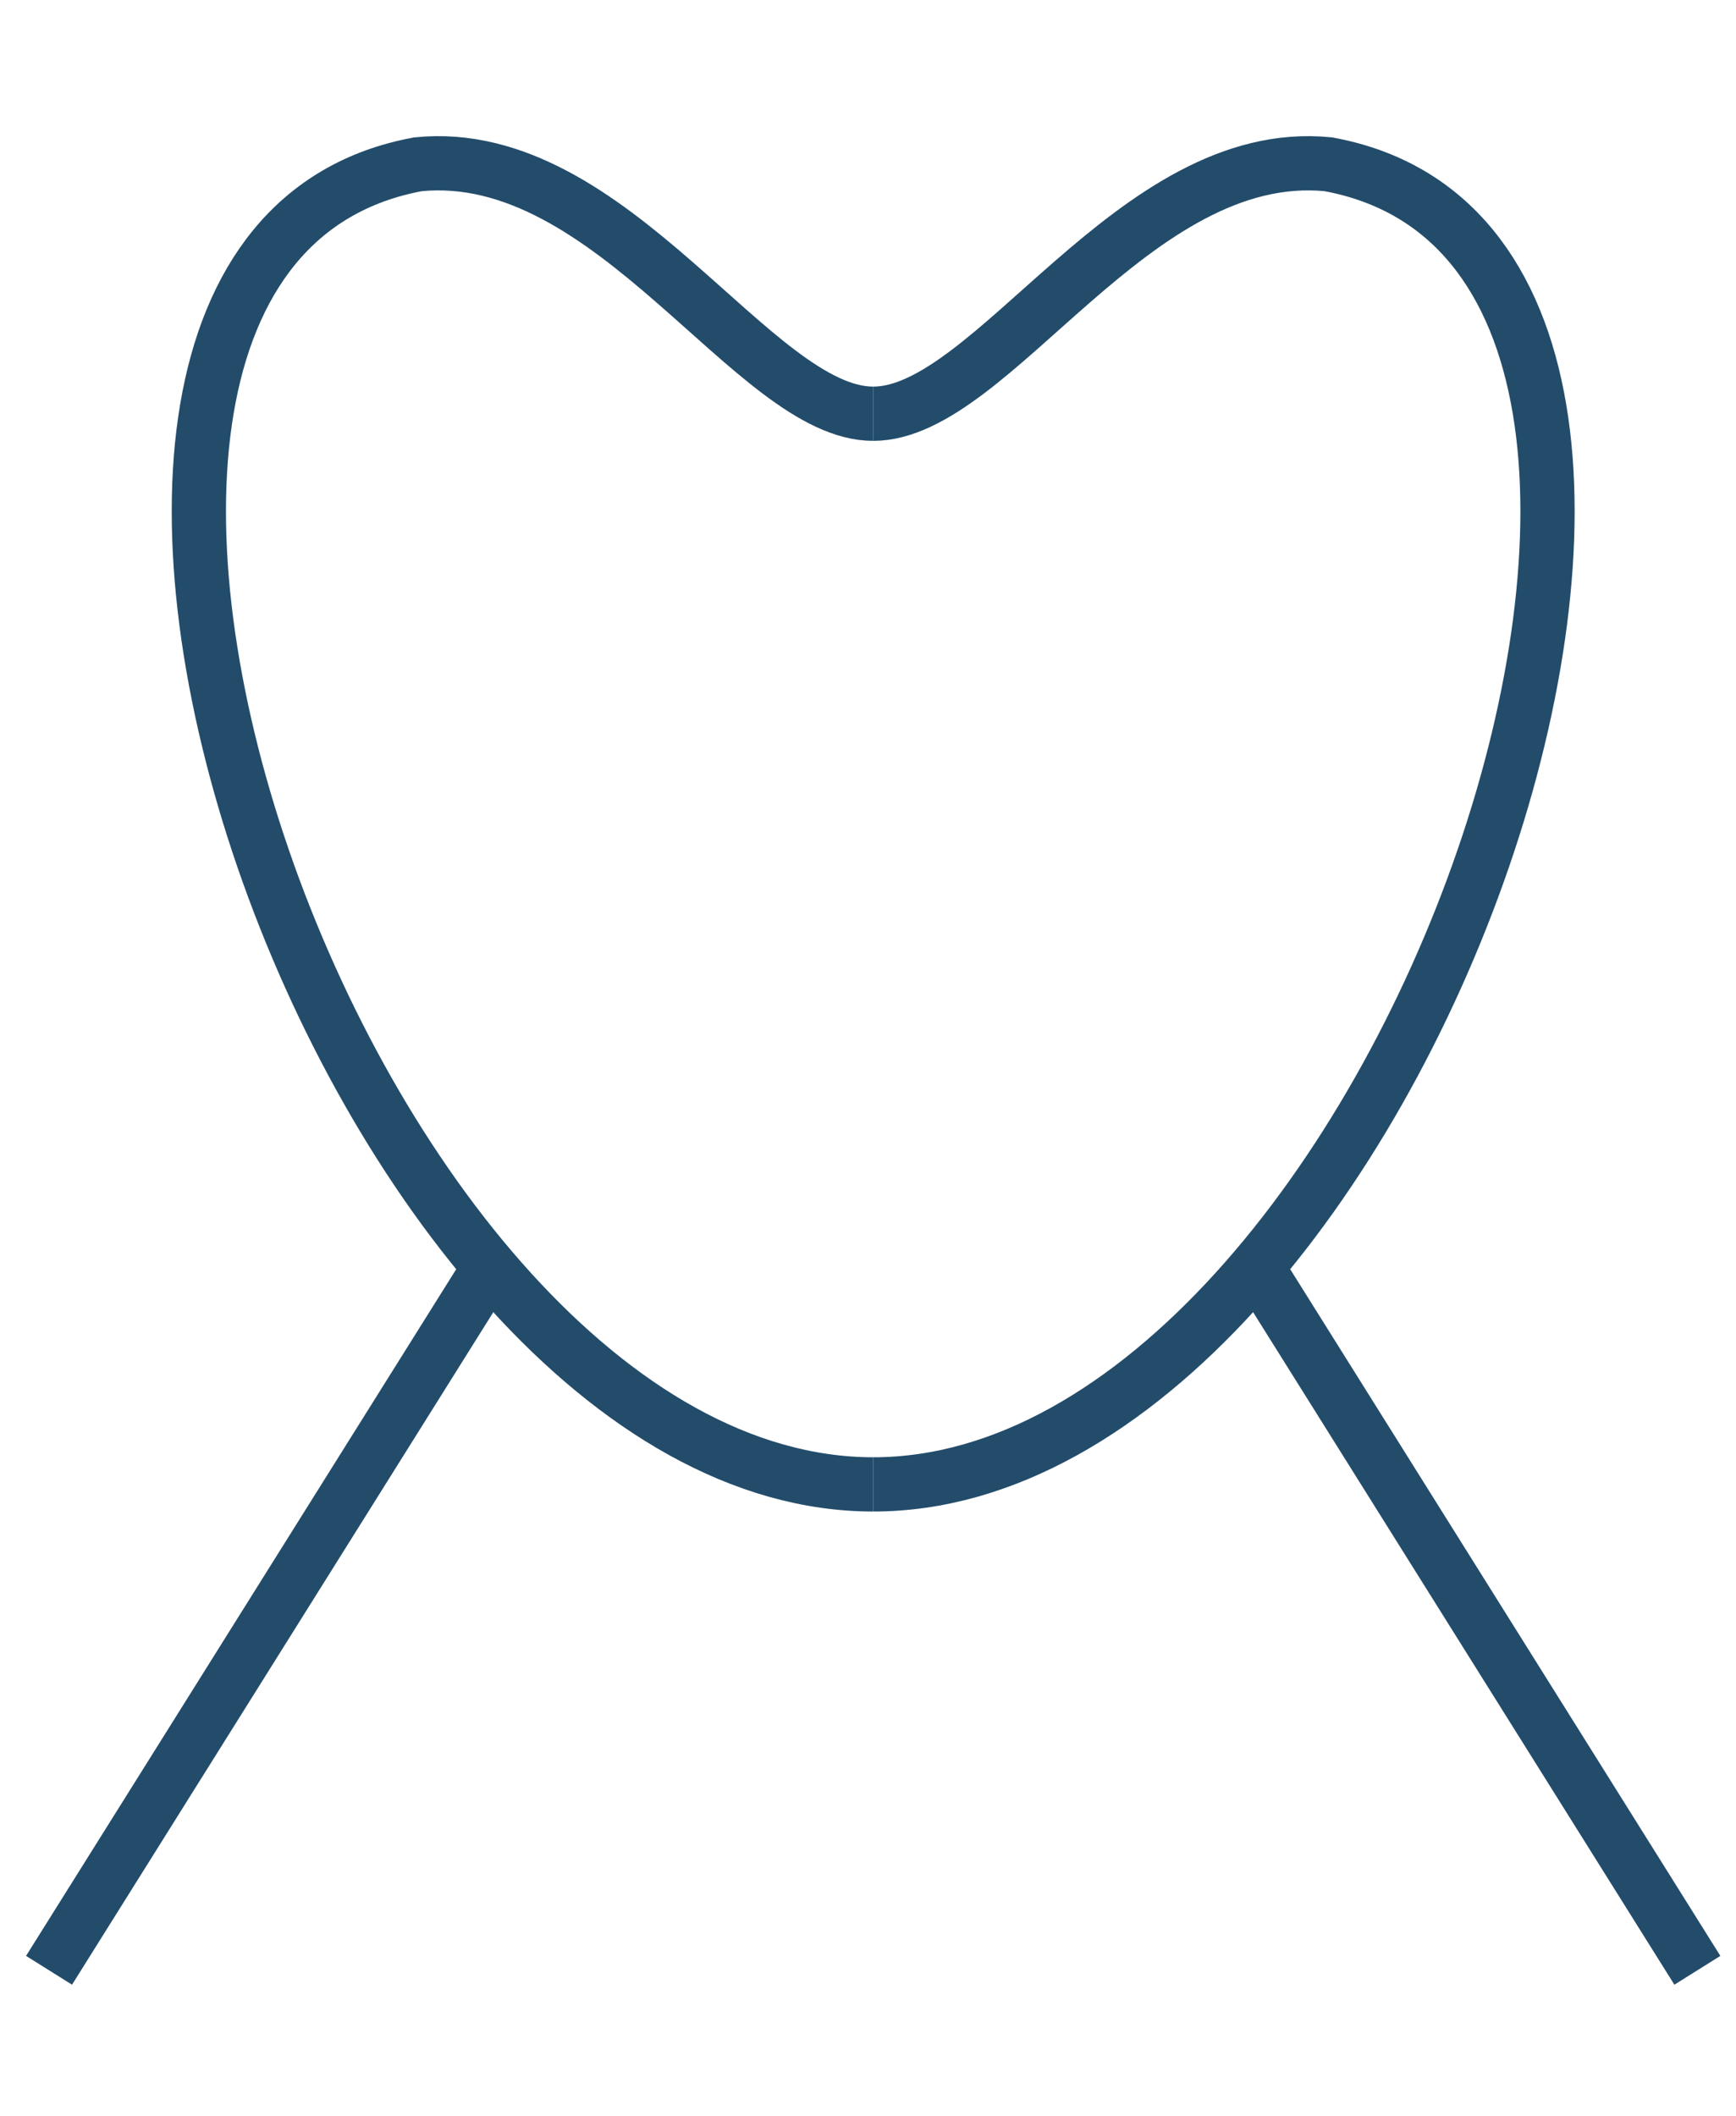 <?xml version="1.0" encoding="utf-8"?>
<!-- Generator: Adobe Illustrator 16.0.0, SVG Export Plug-In . SVG Version: 6.00 Build 0)  -->
<!DOCTYPE svg PUBLIC "-//W3C//DTD SVG 1.1//EN" "http://www.w3.org/Graphics/SVG/1.1/DTD/svg11.dtd">
<svg version="1.1" id="Layer_1" xmlns="http://www.w3.org/2000/svg" xmlns:xlink="http://www.w3.org/1999/xlink" x="0px" y="0px"
	 width="16px" height="19.5px" viewBox="0 0 16 19.5" enable-background="new 0 0 16 19.5" xml:space="preserve">
<g>
	<path fill="none" stroke="#234C6B" stroke-width="0.5" d="M8.048,3.813c-1.101,0-2.399-2.479-4.195-2.299
		c-4.55,0.839-0.656,12.166,4.195,12.166"/>
	<line fill="none" stroke="#234C6B" stroke-width="0.5" x1="4.427" y1="11.813" x2="0.452" y2="18.158"/>
	<path fill="none" stroke="#234C6B" stroke-width="0.5" d="M8.048,3.813c1.102,0,2.399-2.479,4.195-2.299
		c4.549,0.839,0.656,12.166-4.195,12.166"/>
	<line fill="none" stroke="#234C6B" stroke-width="0.5" x1="11.669" y1="11.813" x2="15.644" y2="18.158"/>
</g>
</svg>
